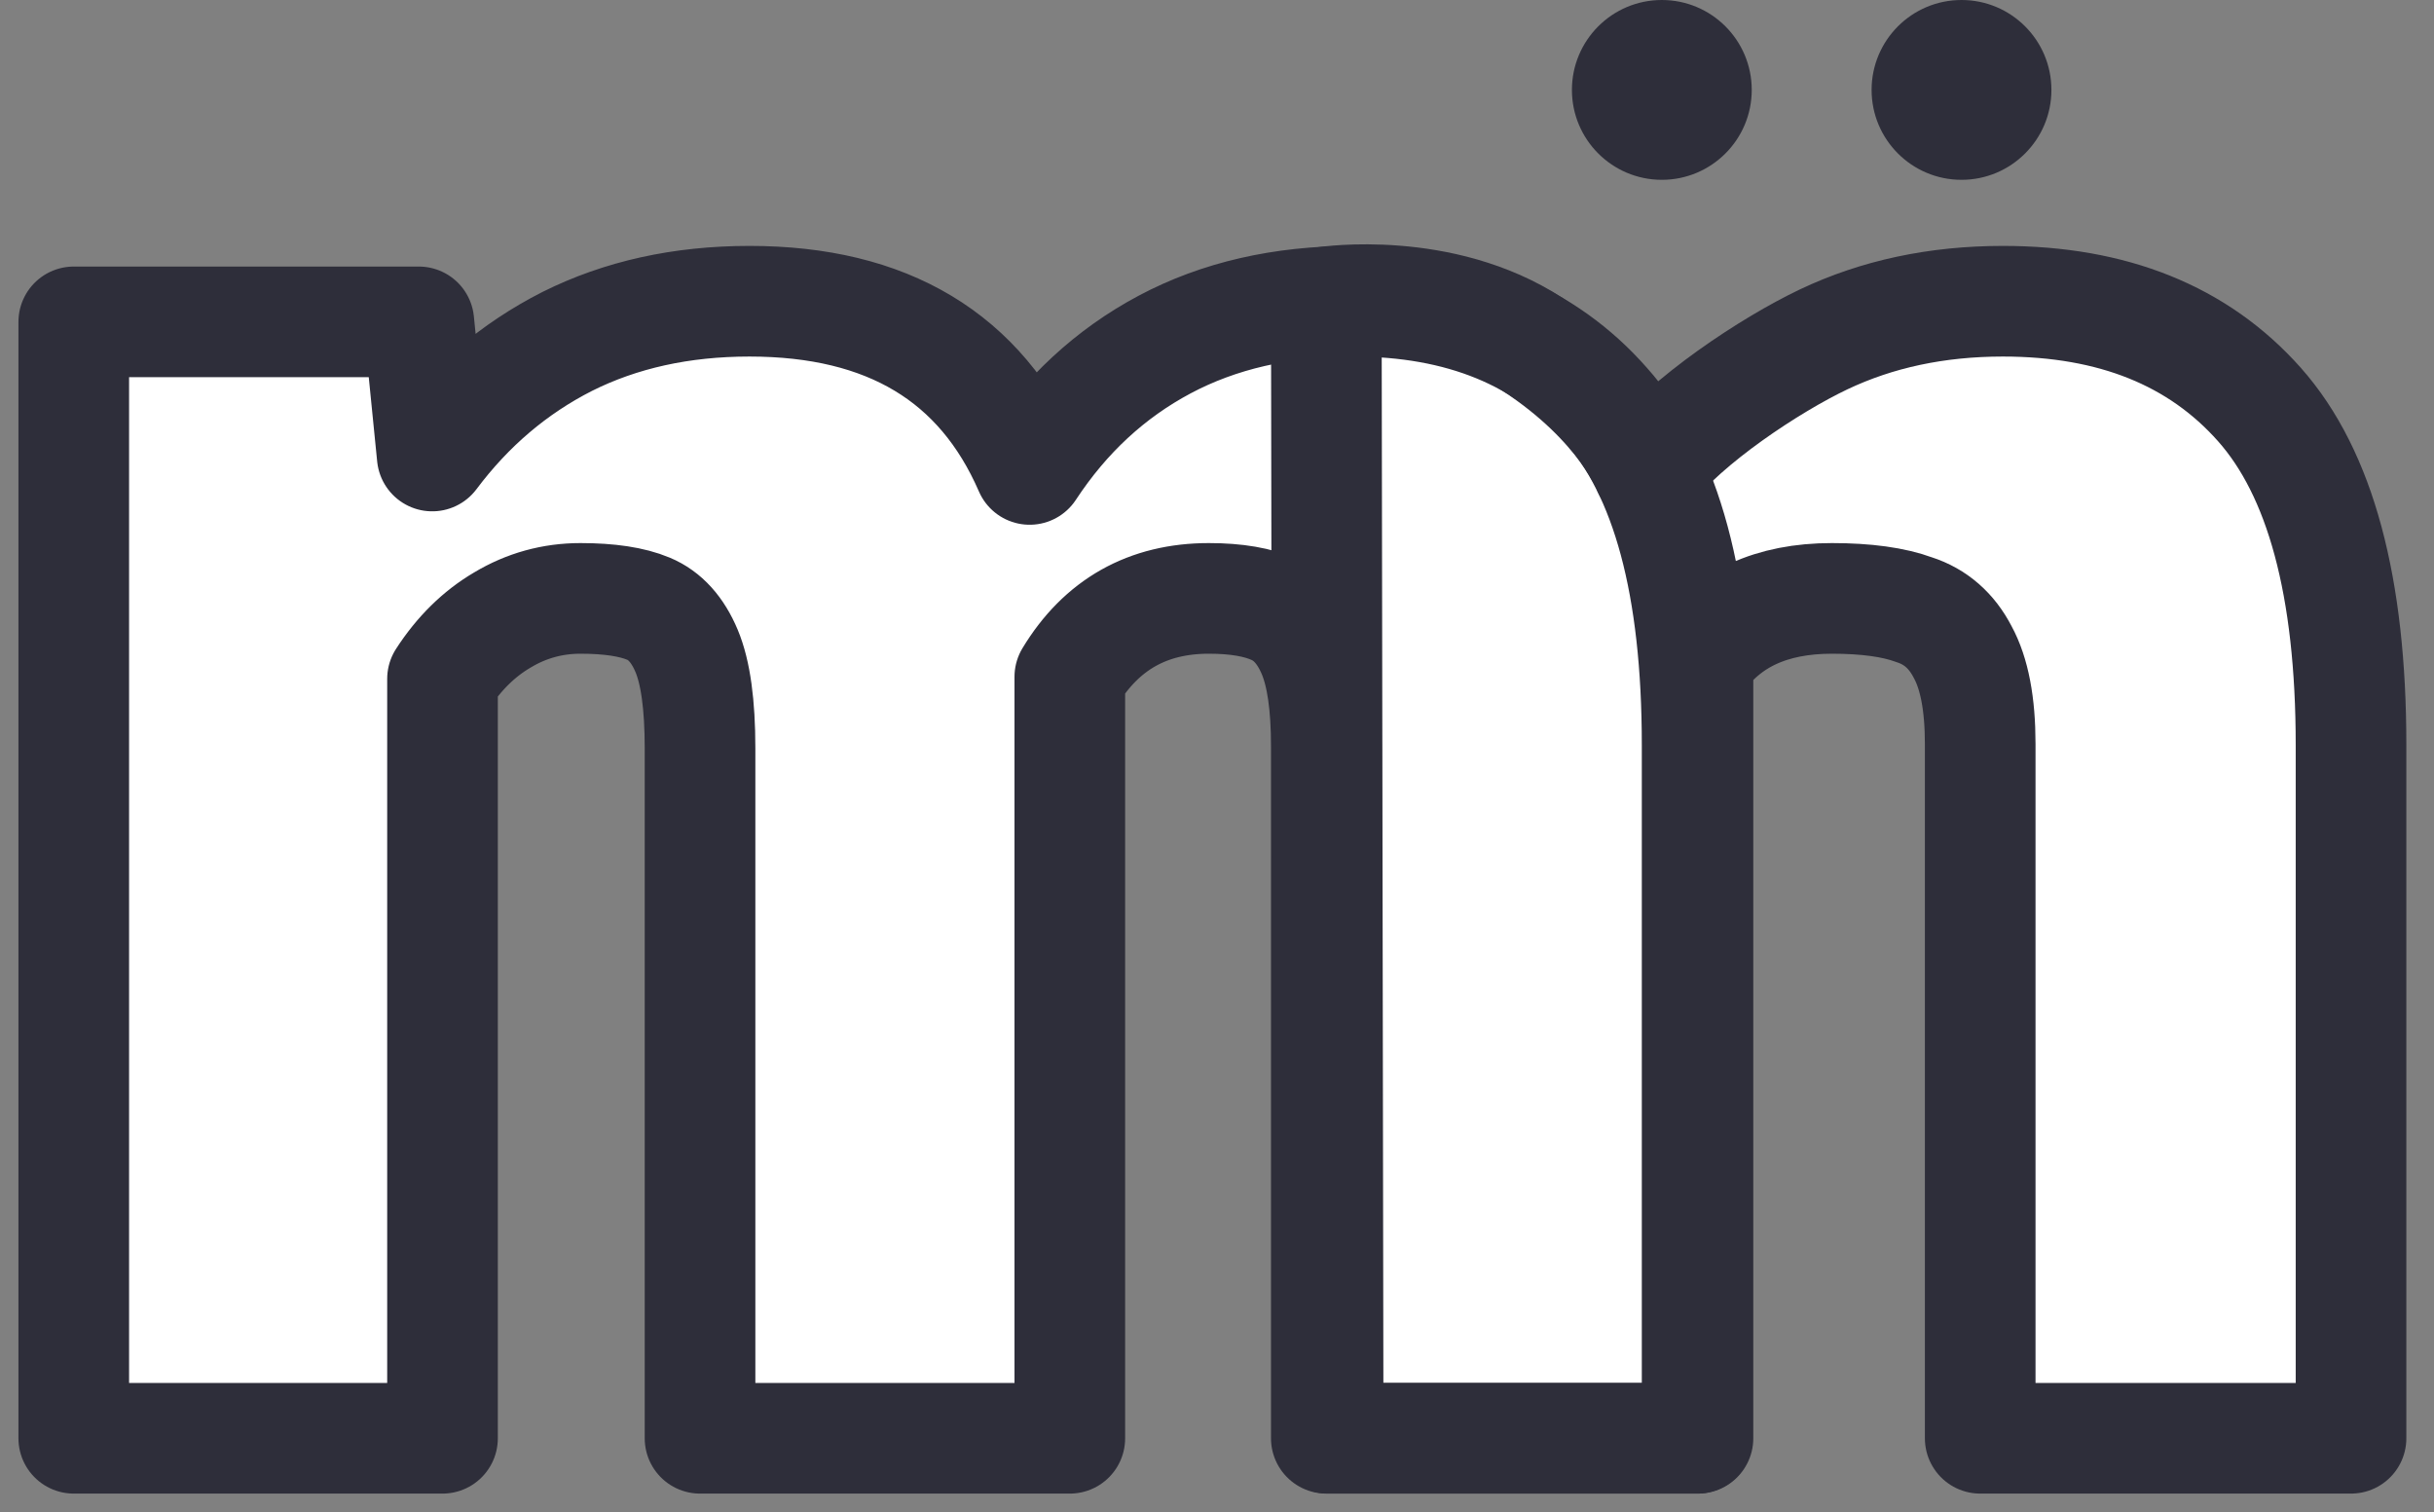 <svg width="66" height="41" viewBox="0 0 66 41" fill="none" xmlns="http://www.w3.org/2000/svg">
<rect x="0" y="0" width="66" height="41" fill="#808080" stroke="none"/>
<path d="M36.69 8.168C39.614 8.168 41.895 9.101 43.533 10.966C45.191 12.813 46.019 15.89 46.019 20.199V39H35.964V20.227C35.964 19.126 35.843 18.287 35.601 17.709C35.359 17.131 35.014 16.739 34.568 16.534C34.121 16.328 33.525 16.226 32.78 16.226C31.123 16.226 29.866 16.935 29.009 18.352V39H18.982V20.283C18.982 19.108 18.861 18.231 18.619 17.653C18.377 17.075 18.032 16.692 17.585 16.506C17.139 16.319 16.524 16.226 15.742 16.226C14.979 16.226 14.271 16.422 13.619 16.814C12.986 17.186 12.446 17.718 11.999 18.408V39H2V8.728H11.357L11.72 12.365C12.726 11.022 13.945 9.987 15.379 9.259C16.831 8.532 18.479 8.168 20.323 8.168C24.066 8.168 26.598 9.688 27.92 12.729C28.888 11.255 30.108 10.127 31.579 9.343C33.05 8.56 34.754 8.168 36.69 8.168Z" fill="white"/>
<path d="M54.309 8.168C57.289 8.168 59.607 9.101 61.264 10.966C62.921 12.831 63.75 15.909 63.75 20.199V39H53.695V20.171C53.695 19.089 53.536 18.259 53.22 17.681C52.922 17.103 52.484 16.72 51.907 16.534C51.349 16.328 50.604 16.226 49.673 16.226C48.034 16.226 46.824 16.785 46.042 17.905V39H36.014L35.964 8.187C35.964 8.187 39.081 7.721 41.565 9.343C44.048 10.966 44.694 12.729 44.694 12.729C45.718 11.404 47.997 9.894 49.449 9.203C50.902 8.513 52.522 8.168 54.309 8.168Z" fill="white"/>
<path d="M36.69 8.168C39.614 8.168 41.895 9.101 43.533 10.966C45.191 12.813 46.019 15.89 46.019 20.199V39H35.964V20.227C35.964 19.126 35.843 18.287 35.601 17.709C35.359 17.131 35.014 16.739 34.568 16.534C34.121 16.328 33.525 16.226 32.78 16.226C31.123 16.226 29.866 16.935 29.009 18.352V39H18.982V20.283C18.982 19.108 18.861 18.231 18.619 17.653C18.377 17.075 18.032 16.692 17.585 16.506C17.139 16.319 16.524 16.226 15.742 16.226C14.979 16.226 14.271 16.422 13.619 16.814C12.986 17.186 12.446 17.718 11.999 18.408V39H2V8.728H11.357L11.72 12.365C12.726 11.022 13.945 9.987 15.379 9.259C16.831 8.532 18.479 8.168 20.323 8.168C24.066 8.168 26.598 9.688 27.92 12.729C28.888 11.255 30.108 10.127 31.579 9.343C33.05 8.56 34.754 8.168 36.69 8.168Z" stroke="#2E2E3A" stroke-width="3" stroke-linejoin="round"/>
<path d="M54.309 8.168C57.289 8.168 59.607 9.101 61.264 10.966C62.921 12.831 63.75 15.909 63.75 20.199V39H53.695V20.171C53.695 19.089 53.536 18.259 53.22 17.681C52.922 17.103 52.484 16.72 51.907 16.534C51.349 16.328 50.604 16.226 49.673 16.226C48.034 16.226 46.824 16.785 46.042 17.905V39H36.014L35.964 8.187C35.964 8.187 39.081 7.721 41.565 9.343C44.048 10.966 44.694 12.729 44.694 12.729C45.718 11.404 47.997 9.894 49.449 9.203C50.902 8.513 52.522 8.168 54.309 8.168Z" stroke="#2E2E3A" stroke-width="3" stroke-linejoin="round"/>
<circle cx="45.062" cy="2.438" r="2.438" fill="#2E2E3A"/>
<circle cx="53.188" cy="2.438" r="2.438" fill="#2E2E3A"/>
</svg>

